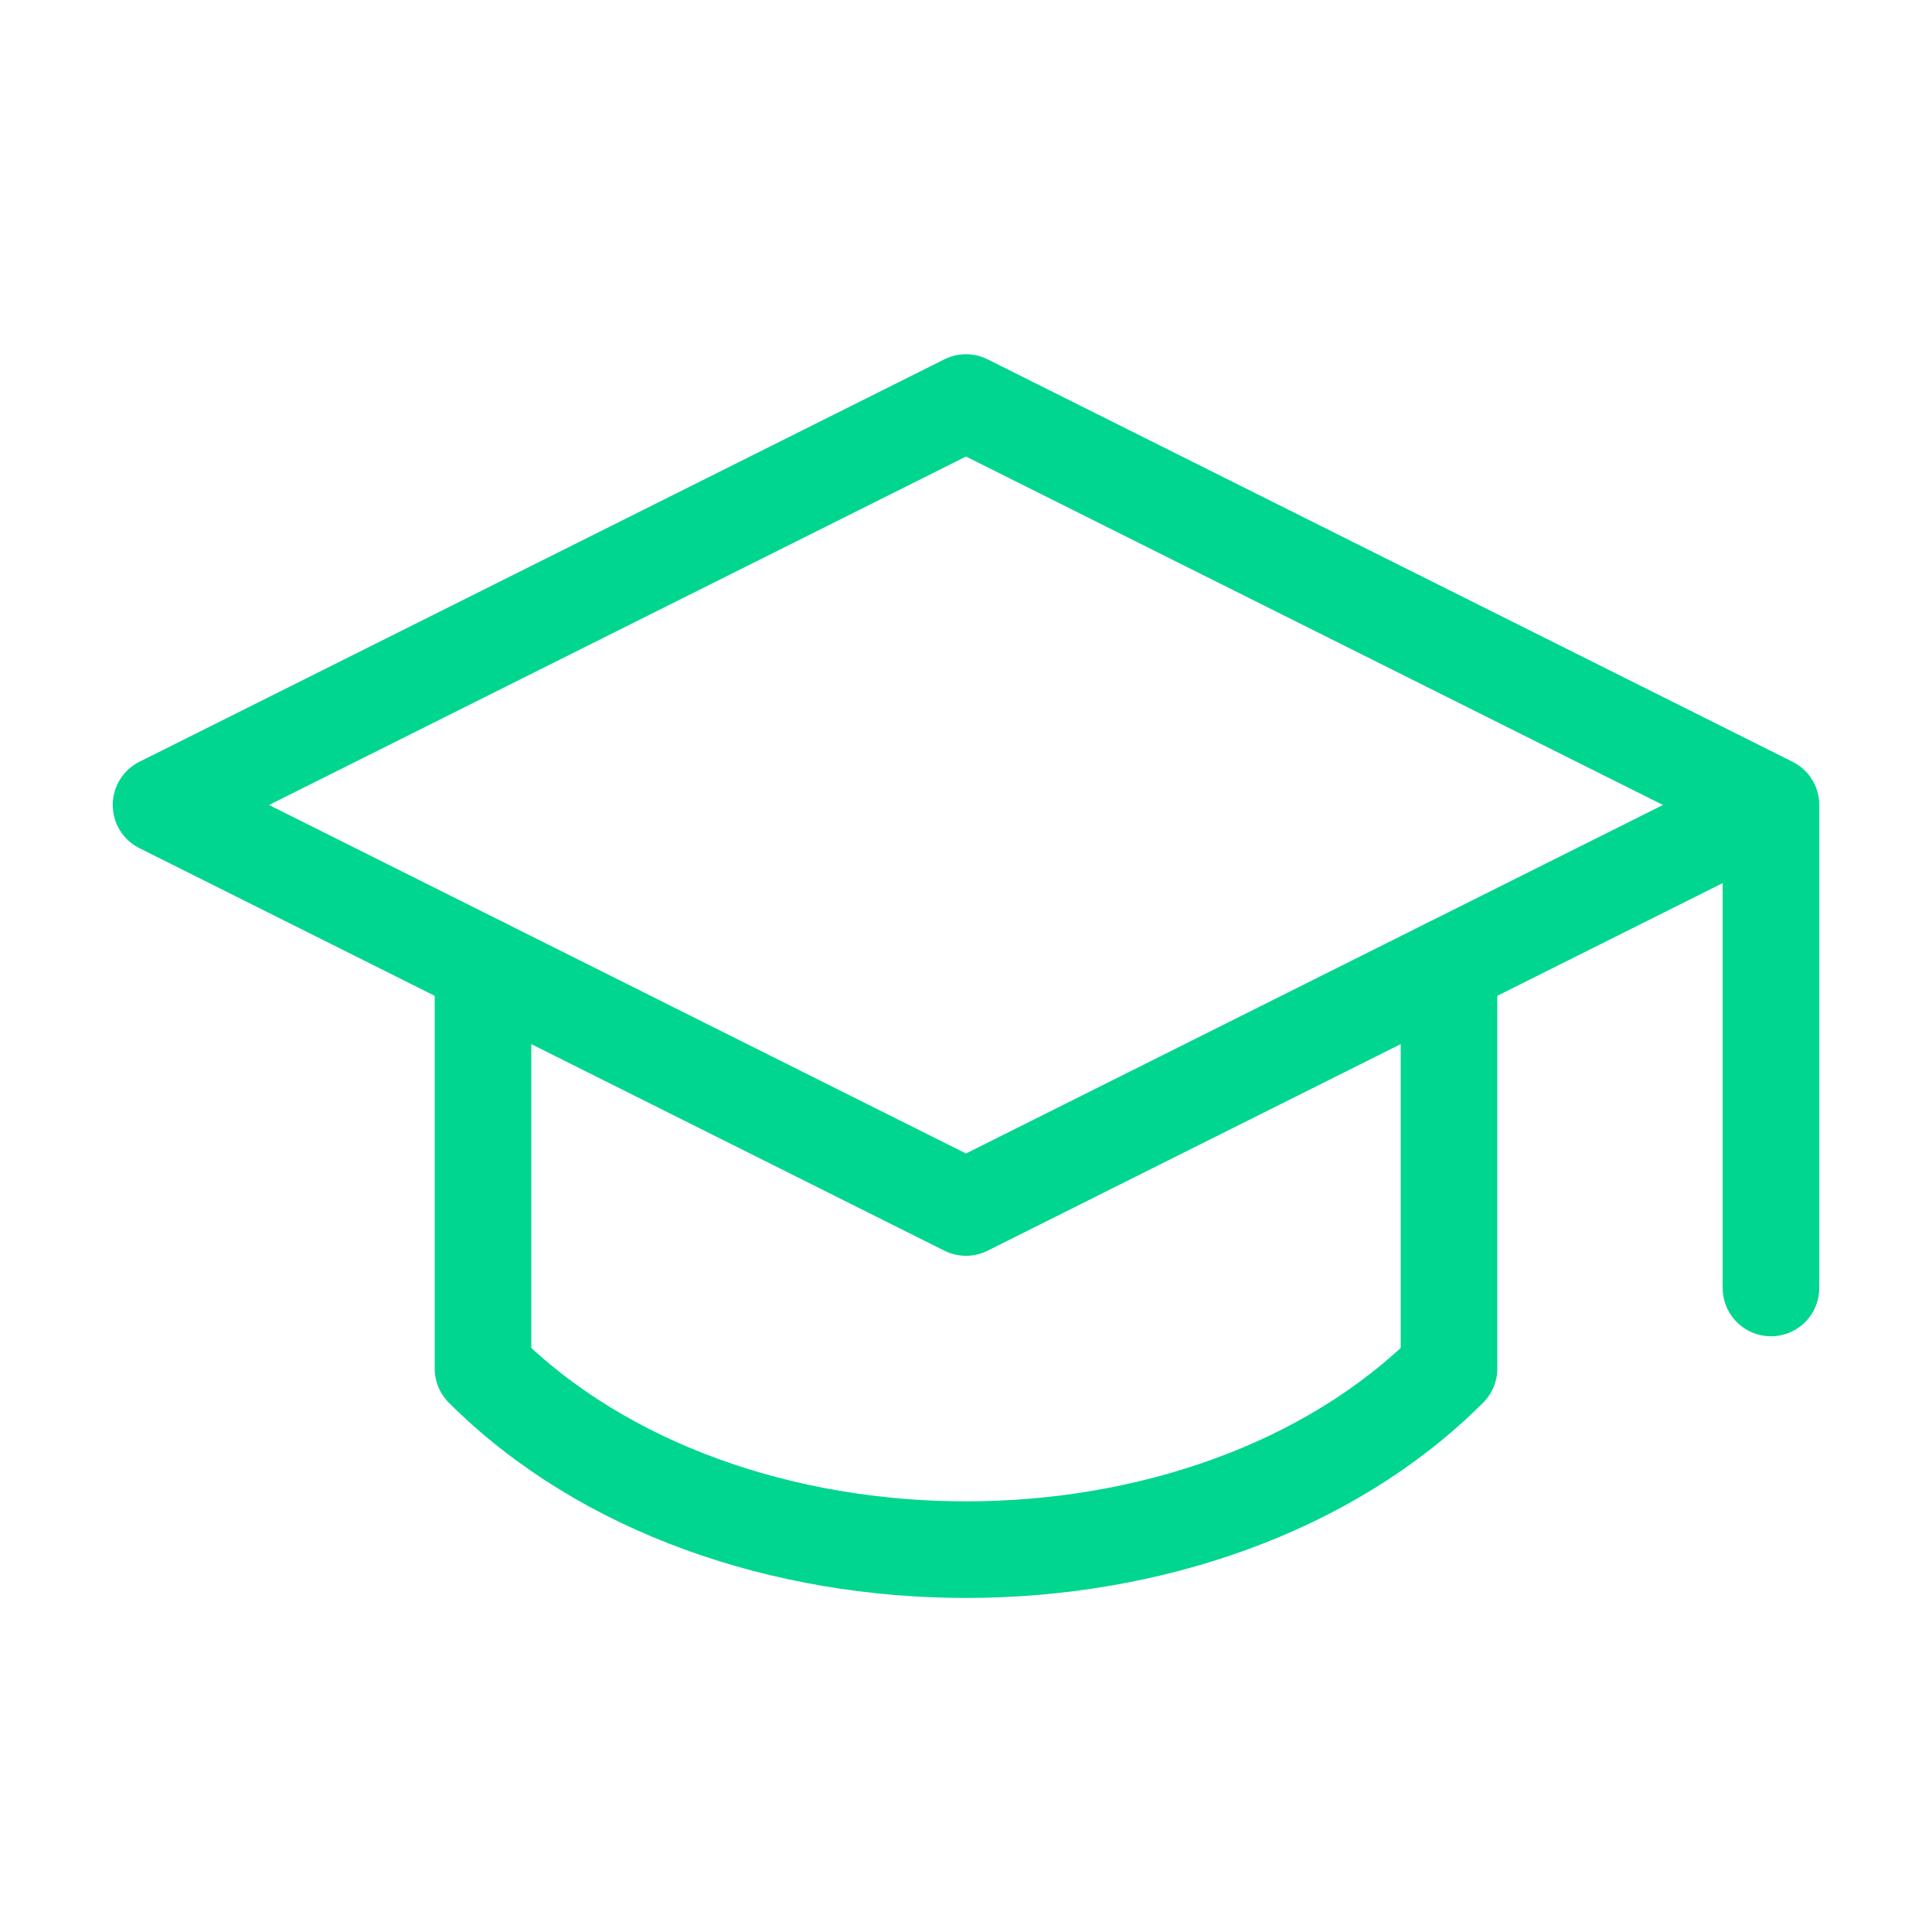 <svg width="20" height="20" viewBox="0 0 20 20" fill="none" xmlns="http://www.w3.org/2000/svg">
<path d="M18.333 8.333V13.333M18.333 8.333L10 4.167L1.667 8.333L10 12.5L18.333 8.333Z" stroke="#00D68F" stroke-linecap="round" stroke-linejoin="round"/>
<path d="M5 10V14.167C7.5 16.667 12.5 16.667 15 14.167V10" stroke="#00D68F" stroke-linecap="round" stroke-linejoin="round"/>
</svg>
